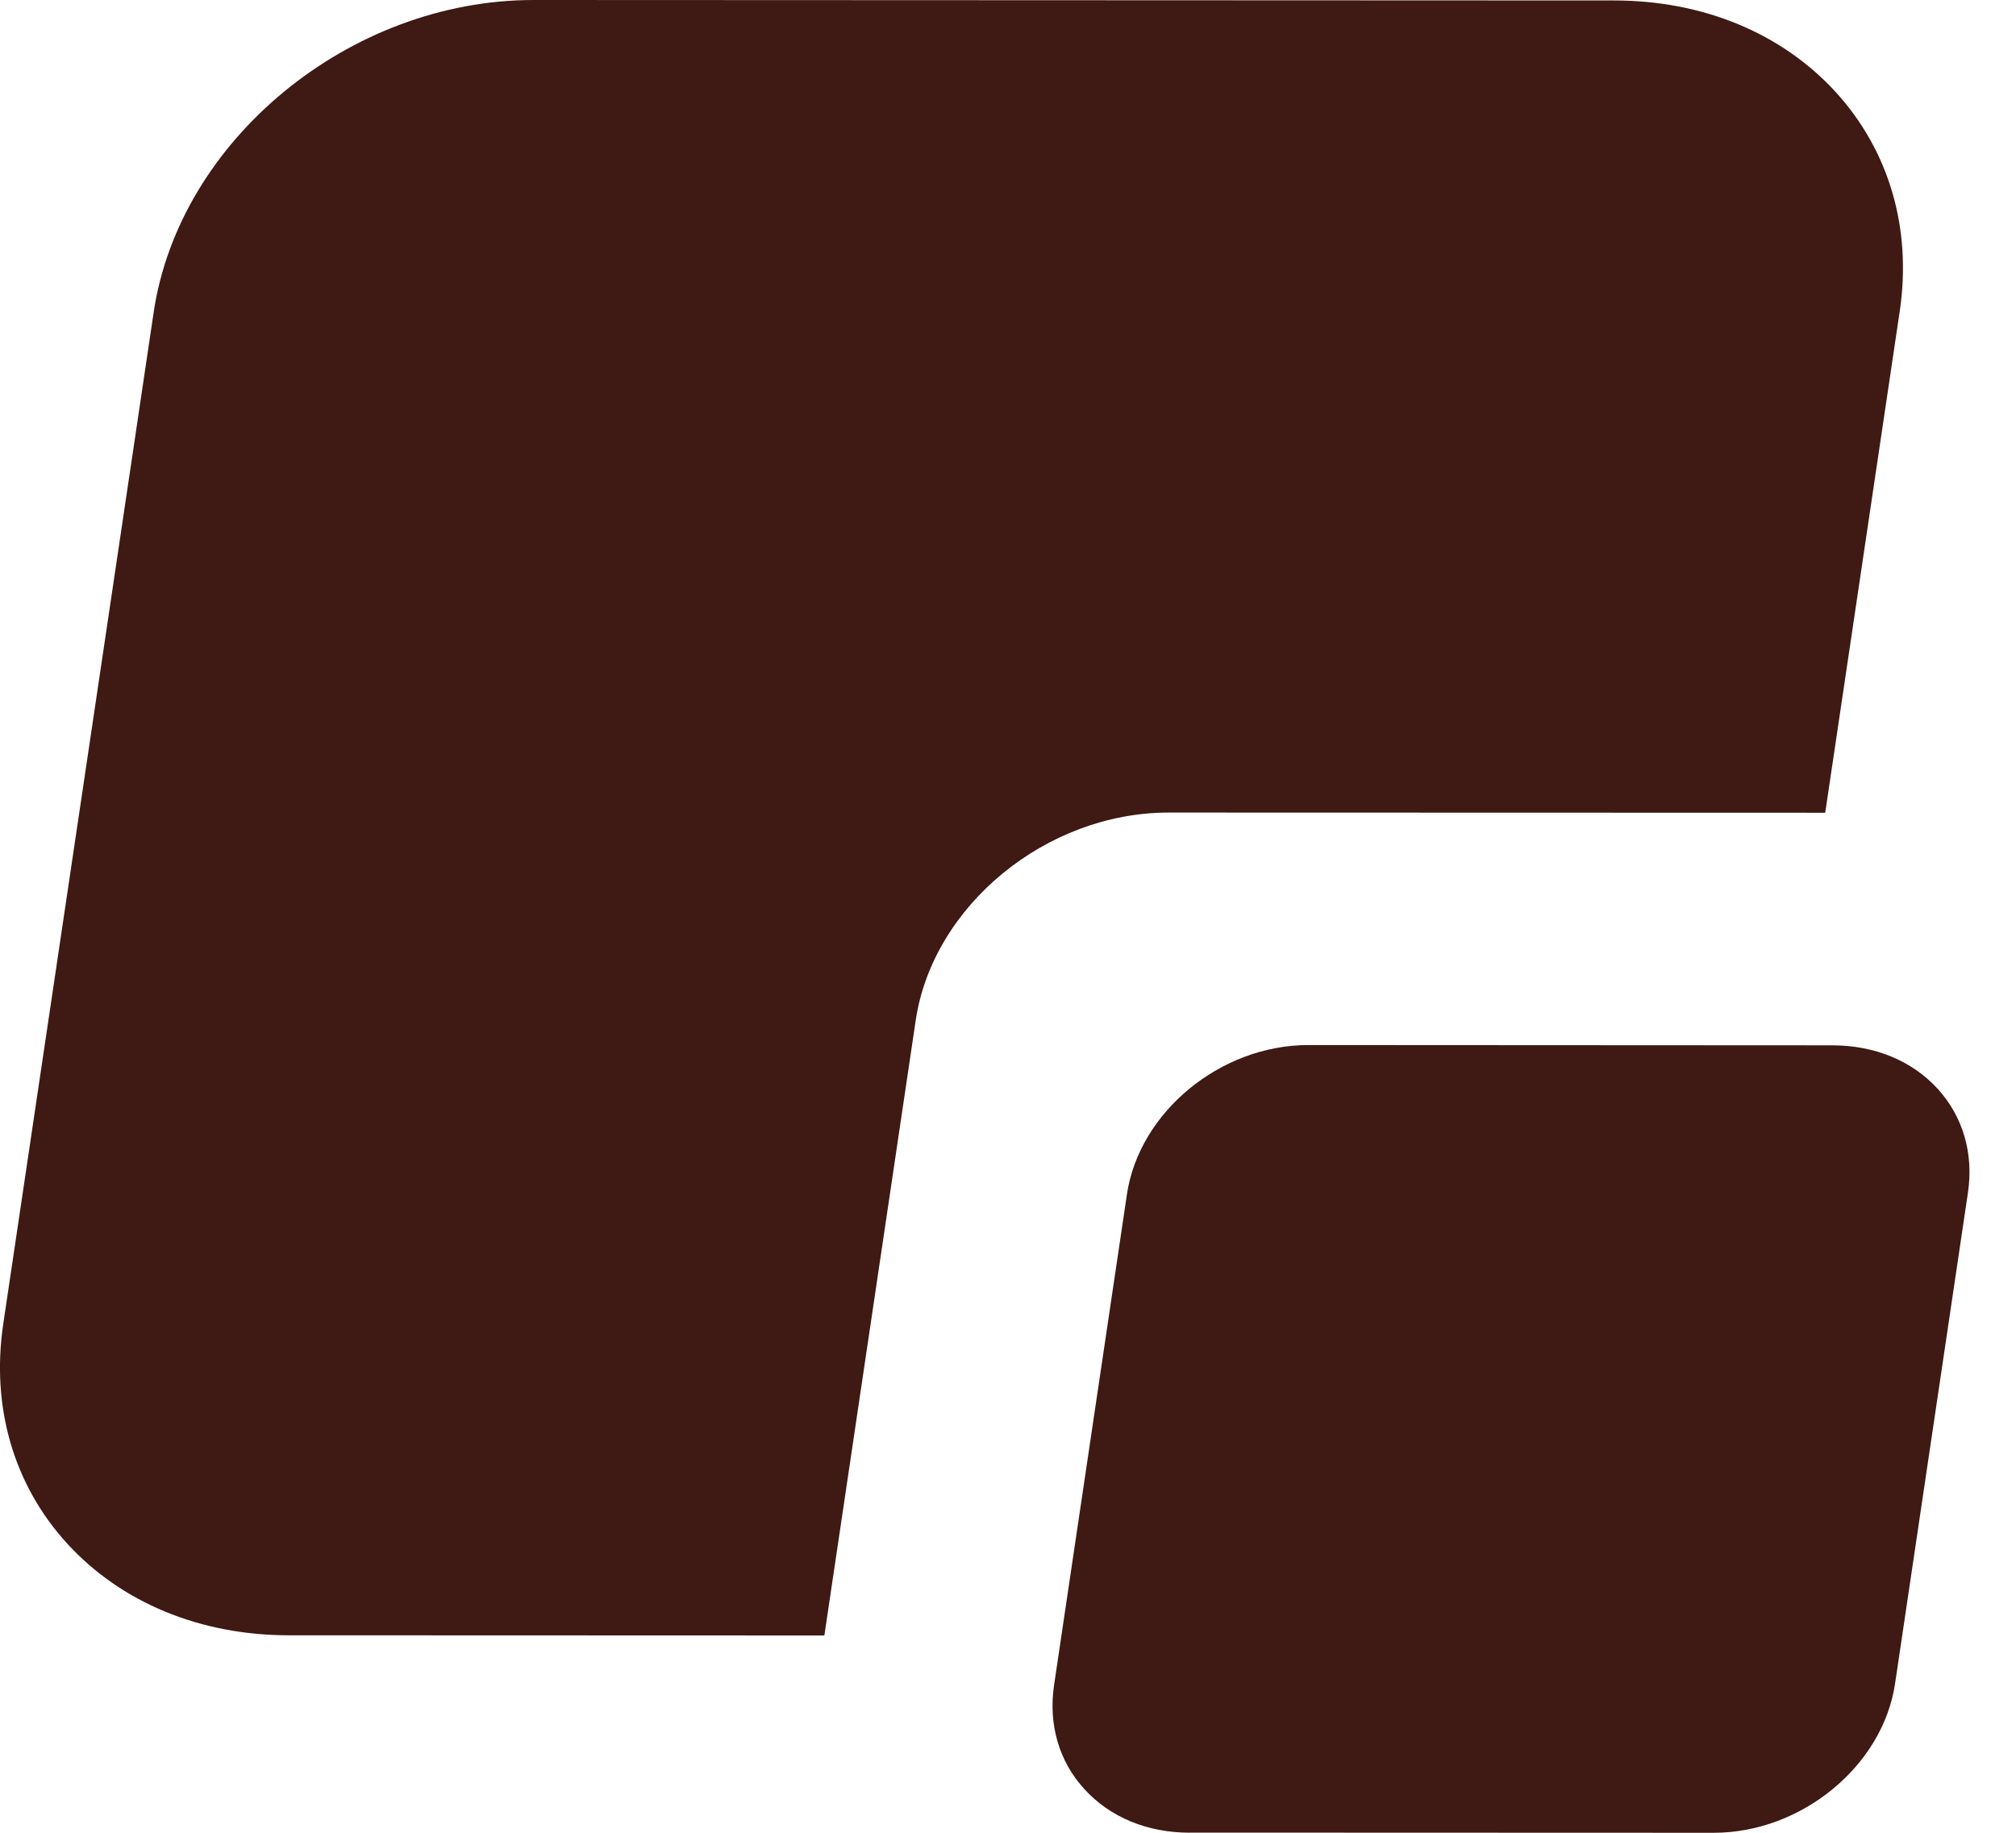 <svg width="22" height="20" viewBox="0 0 22 20" fill="none" xmlns="http://www.w3.org/2000/svg">
<g clip-path="url(#clip0_1051_1411)">
<path d="M3.155 17.845C2.184 17.845 1.324 17.489 0.734 16.845C0.149 16.205 -0.098 15.355 0.035 14.451L1.677 3.408C1.956 1.528 3.815 0 5.822 0L17.612 0.005C18.583 0.005 19.442 0.36 20.032 1.004C20.617 1.645 20.865 2.495 20.731 3.398L19.918 8.869L12.752 8.867C11.416 8.867 10.179 9.884 9.993 11.134L8.996 17.847L3.155 17.845Z" fill="#3F1913"/>
<path d="M12.983 19.999C12.521 19.999 12.114 19.831 11.834 19.524C11.556 19.221 11.439 18.817 11.503 18.387L12.298 13.032C12.432 12.134 13.319 11.404 14.277 11.404L19.995 11.407C20.457 11.407 20.865 11.575 21.145 11.881C21.422 12.185 21.54 12.589 21.475 13.019L20.68 18.374C20.546 19.271 19.659 20 18.702 20L12.983 19.998V19.999Z" fill="#3F1913"/>
</g>
<defs>
<clipPath id="clip0_1051_1411">
<rect width="22" height="20" fill="white"/>
</clipPath>
</defs>
</svg>
